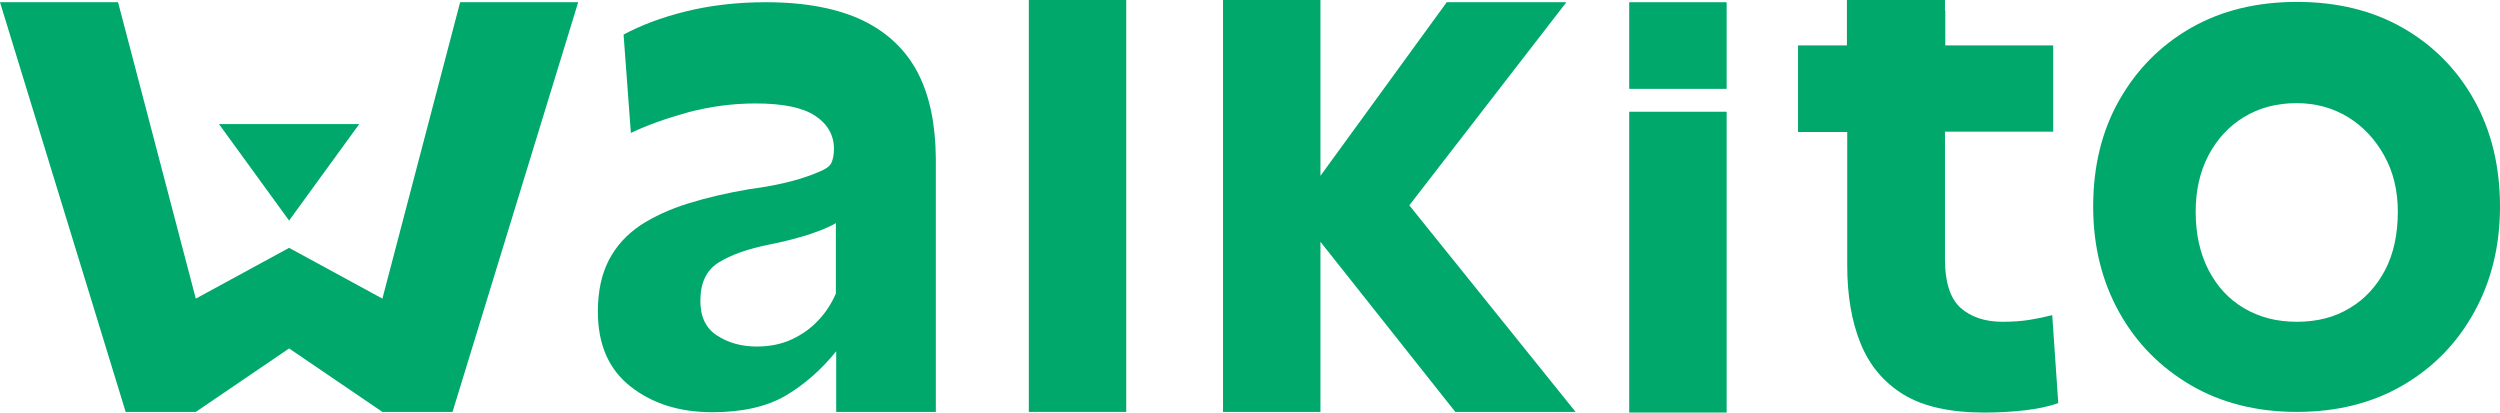 <?xml version="1.0" encoding="utf-8"?>
<!-- Generator: Adobe Illustrator 28.2.0, SVG Export Plug-In . SVG Version: 6.00 Build 0)  -->
<svg version="1.1" id="Layer_1" xmlns="http://www.w3.org/2000/svg" xmlns:xlink="http://www.w3.org/1999/xlink" x="0px" y="0px"
	 viewBox="0 0 787.8 130" style="enable-background:new 0 0 787.8 130;" xml:space="preserve">
<style type="text/css">
	.st0{fill:#00A86B;}
	.st1{fill:#3C6CB5;}
	.st2{fill:#FFFFFF;}
</style>
<g>
	<rect x="513.4" y="0.7" class="st0" width="30.7" height="27.3"/>
	<rect x="324.2" class="st0" width="30.7" height="129.8"/>
	<polygon class="st0" points="493.6,0.7 455.9,0.7 416.1,55.4 416.1,0 385.4,0 385.4,129.8 416.1,129.8 416.1,76.2 458.6,129.8 
		496.5,129.8 444.1,64.7 	"/>
	<rect x="513.4" y="35.2" class="st0" width="30.7" height="94.8"/>
	<path class="st0" d="M646.7,99.3c-2.3,0.6-4.7,1.1-7.2,1.5c-2.5,0.4-5.3,0.6-8.5,0.6c-5.5,0-9.9-1.5-13.2-4.4
		c-3.2-2.9-4.9-8-4.9-15.2V41.5H647V14.3h-34V3.4h-0.1V0h-0.2h-27.9h-2.8v3.4v10.9h-15.4v27.3h15.5v42.1c0,9.4,1.4,17.6,4.2,24.5
		s7.3,12.3,13.5,16.1c6.2,3.8,14.7,5.7,25.5,5.7c4.3,0,8.5-0.2,12.7-0.7c4.2-0.5,7.7-1.2,10.6-2.3L646.7,99.3z"/>
	<path class="st0" d="M659.6,65.1c0-12.6,2.7-23.8,8.2-33.5s13-17.3,22.6-22.8c9.6-5.5,20.8-8.2,33.4-8.2c12.6,0,23.8,2.7,33.4,8.2
		c9.6,5.5,17.1,13.1,22.5,22.8c5.4,9.7,8.1,20.9,8.1,33.5c0,12.3-2.7,23.4-8.1,33.2c-5.4,9.8-12.9,17.5-22.5,23.1
		c-9.6,5.6-20.8,8.4-33.4,8.4c-12.6,0-23.8-2.8-33.4-8.4c-9.6-5.6-17.2-13.3-22.6-23S659.6,77.6,659.6,65.1z M723.8,101.4
		c6.3,0,11.9-1.4,16.6-4.3c4.8-2.8,8.5-6.9,11.2-12c2.7-5.2,4-11.3,4-18.4c0-6.6-1.4-12.5-4.3-17.7c-2.9-5.2-6.7-9.2-11.4-12.1
		c-4.8-2.9-10.2-4.4-16.2-4.4c-6.3,0-11.9,1.5-16.6,4.4c-4.8,2.9-8.5,7-11.2,12.1c-2.7,5.2-4,11.1-4,17.7c0,6.9,1.3,13,4,18.3
		c2.7,5.2,6.4,9.3,11.2,12.1C712,100,717.5,101.4,723.8,101.4z"/>
	<g>
		<polygon class="st0" points="113.2,39.1 69,39.1 91.1,69.5 		"/>
		<polygon class="st0" points="0,0.7 37.2,0.7 61.7,94.1 91.1,78.1 120.5,94.1 145,0.7 182.2,0.7 142.6,129.8 120.5,129.8 
			91.1,109.8 61.7,129.8 39.6,129.8 		"/>
	</g>
	<path class="st0" d="M289.3,23.1c-3.7-7.2-9.5-12.8-17.3-16.6c-7.9-3.8-18.1-5.8-30.7-5.8c-9.1,0-17.5,1-25.2,2.9
		c-7.7,1.9-14.2,4.4-19.6,7.3l2.3,31c5.2-2.5,11.2-4.6,18-6.5c6.8-1.8,13.9-2.8,21.3-2.8c8.6,0,14.9,1.3,18.8,3.9
		c3.9,2.6,5.9,6.1,5.9,10.4c0,1.8-0.3,3.3-0.8,4.4c-0.5,1.1-1.8,2-3.8,2.8c-2.5,1.1-5.4,2.1-8.8,3c-3.4,0.9-7.8,1.8-13.2,2.5
		c-7.1,1.2-13.5,2.7-19.3,4.5c-5.8,1.8-10.8,4.1-15.1,6.9c-4.3,2.9-7.6,6.5-9.9,10.9c-2.3,4.4-3.5,9.8-3.5,16.3
		c0,10.3,3.4,18.2,10.3,23.6c6.9,5.4,15.4,8.1,25.8,8.1c9.5,0,17.3-1.8,23.2-5.3c5.9-3.5,11.2-8.2,15.8-13.9V127v2.8h31.4V127V49.9
		C294.8,39.2,293,30.3,289.3,23.1z M257.9,100.9c-2.3,2.5-5.1,4.5-8.3,6c-3.2,1.5-6.9,2.3-11.1,2.3c-4.9,0-9.1-1.2-12.6-3.5
		c-3.5-2.3-5.2-5.9-5.2-10.9c0-5.7,1.9-9.7,5.8-12.1c3.8-2.4,9.2-4.3,16.2-5.7c4.6-0.9,8.7-2,12.2-3.1c3.5-1.2,6.4-2.3,8.5-3.6v22.2
		C262,95.7,260.2,98.5,257.9,100.9z"/>
</g>
</svg>
